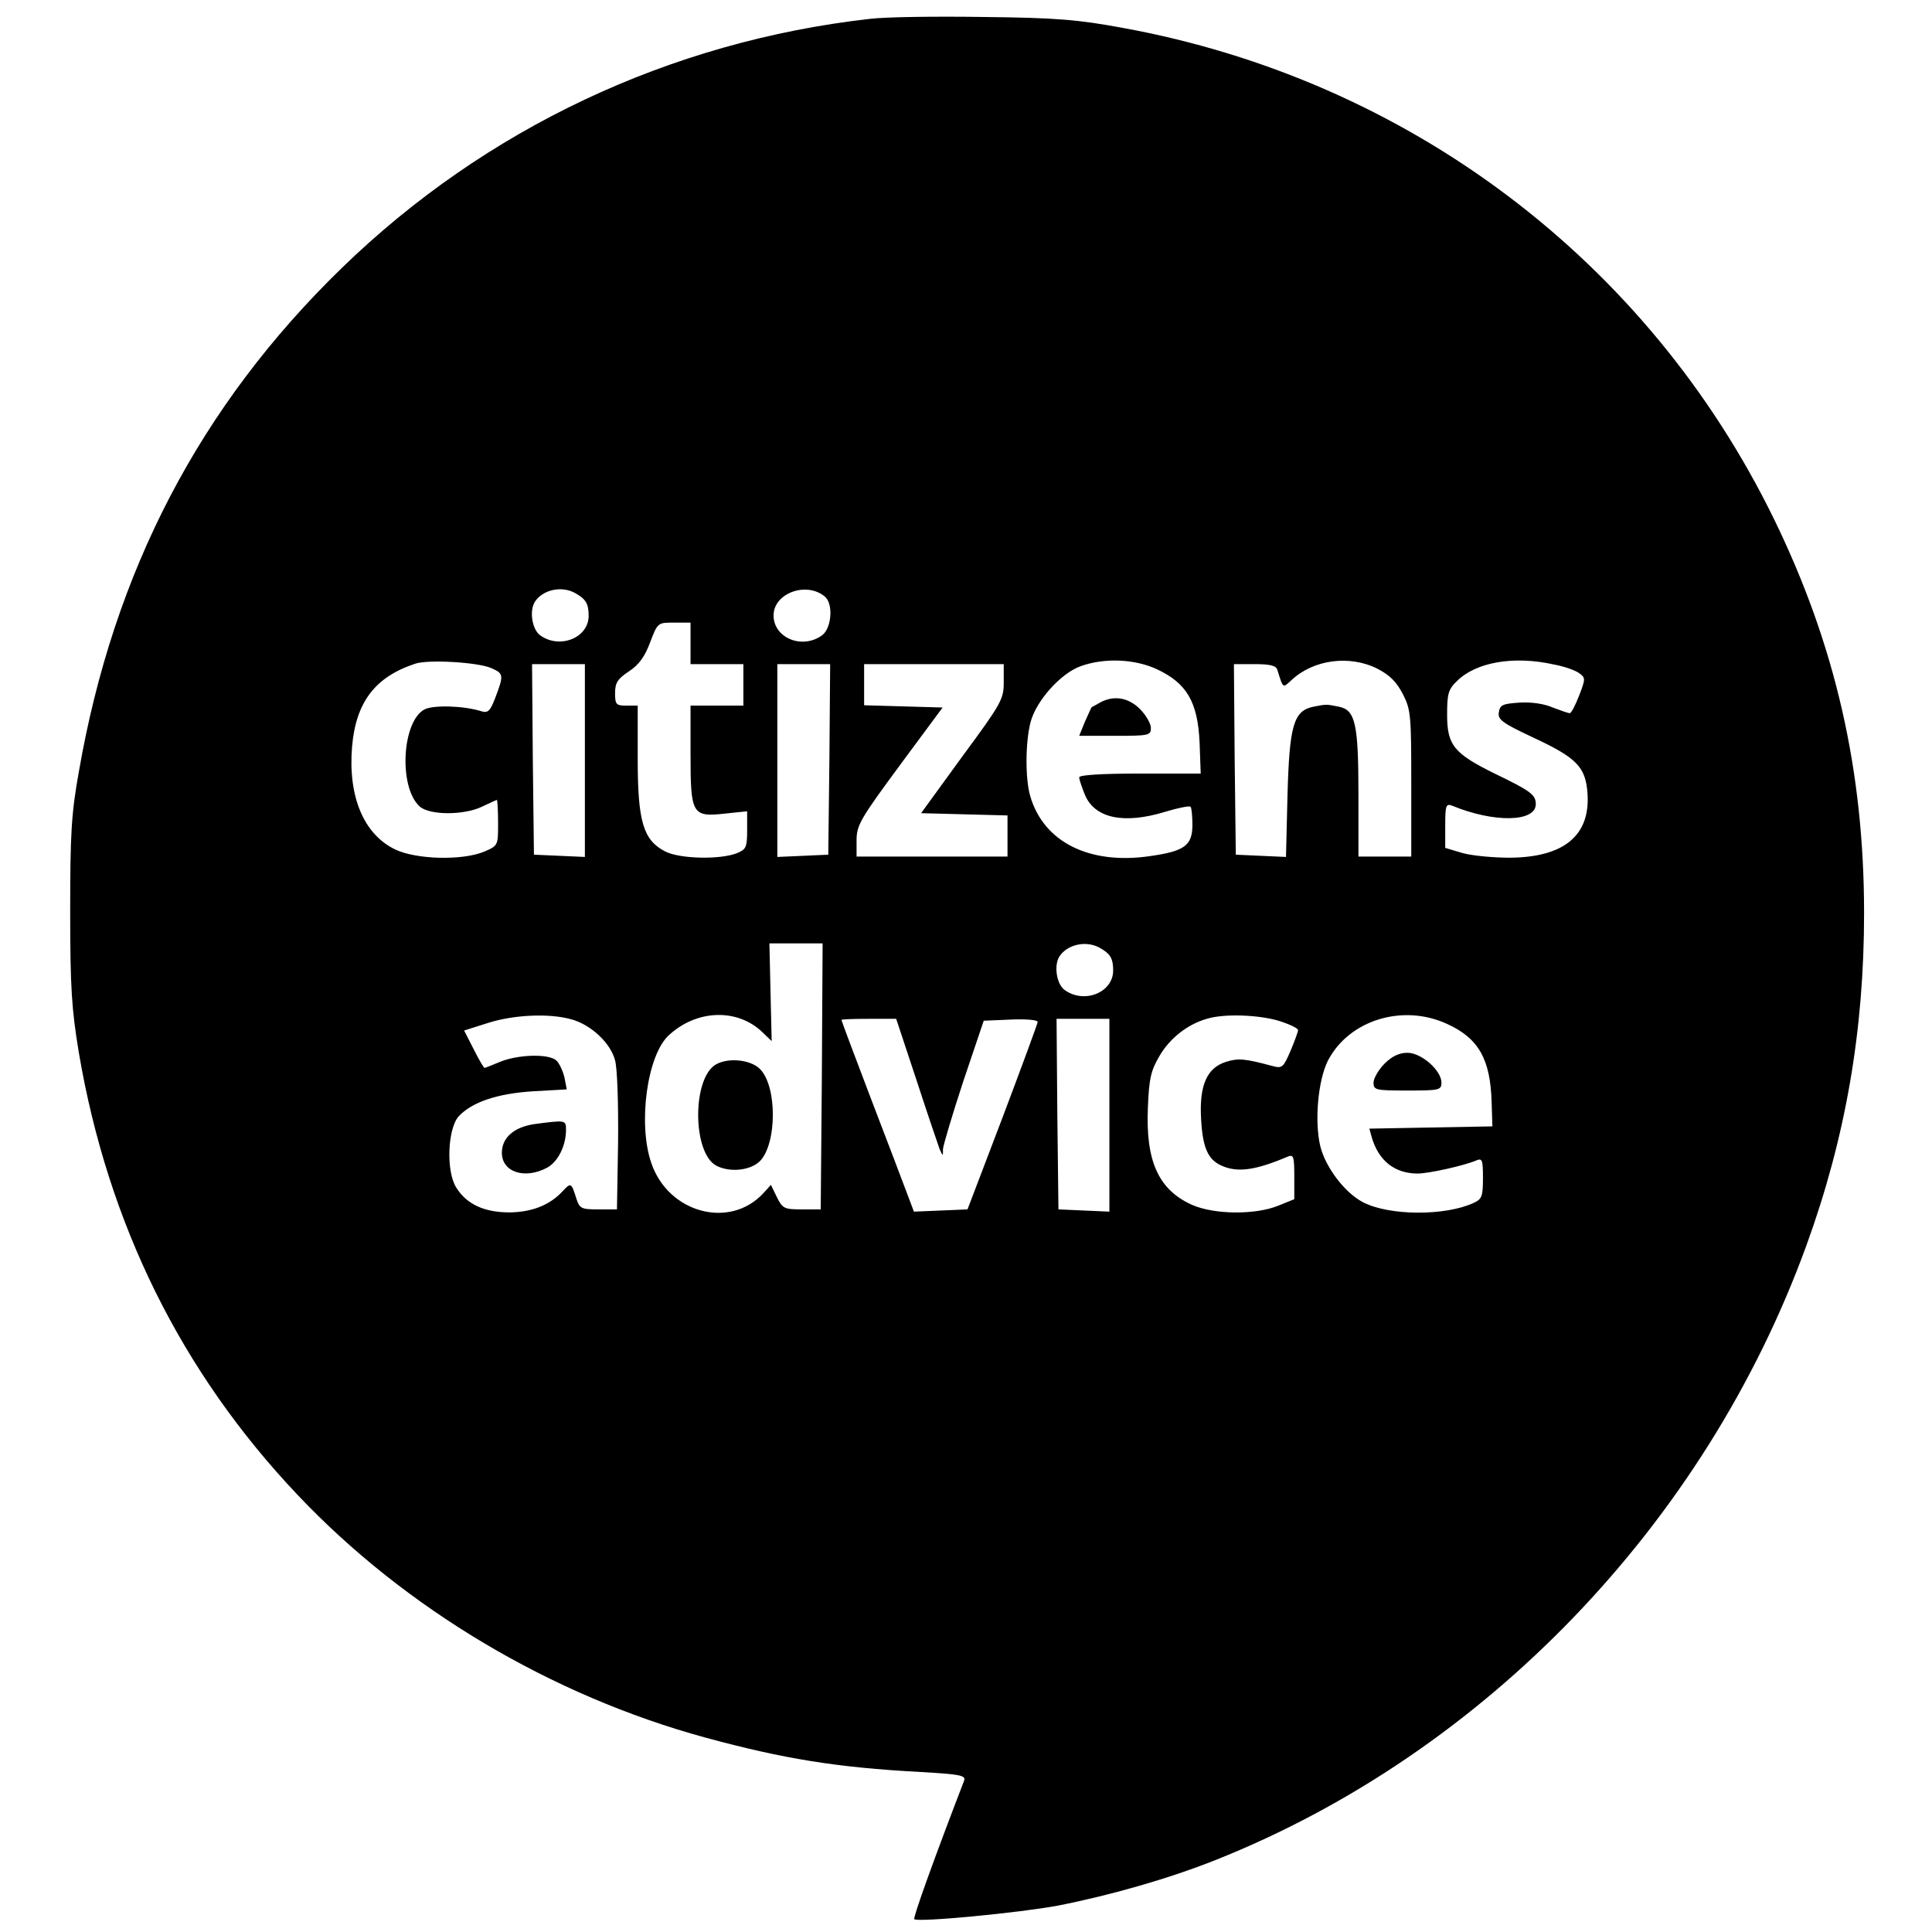 <svg version="1" xmlns="http://www.w3.org/2000/svg" width="682.667" height="682.667" viewBox="0 0 512 512"><path d="M230.5 5c-53 6-101.9 29.1-139.9 66-37.6 36.5-60.5 80.4-69.7 133.5-2 11.1-2.3 16.5-2.3 37 0 20.4.4 26 2.3 37.5 7.7 45.3 27.1 84.6 58 117.2 28.5 30.1 67.1 53.1 108.1 64.3 20.7 5.6 34.6 7.9 57 9.1 10.5.6 12 .9 11.5 2.3-7.7 20-13.6 36.3-13.2 36.7.9.9 28-1.7 38.1-3.6 14.2-2.8 29.5-7.2 41.8-12.1 71.3-28.4 129.7-89.1 156.5-162.8 10.4-28.6 15.3-57 15.3-88.1 0-37.7-7.6-71.1-23.9-104.5C436.7 69.1 373.2 21.2 297.6 7.4c-11.9-2.2-17.7-2.7-37.1-2.9-12.6-.2-26.1 0-30 .5zm-78.2 152.1c2.9 1.6 3.7 2.8 3.7 6.1 0 5.8-7.6 8.9-12.8 5.2-2.2-1.5-3-6.6-1.4-9 2.1-3.1 6.9-4.2 10.5-2.3zm66.3 1c2.3 1.9 1.8 8.5-.8 10.3-5.3 3.8-12.8.6-12.8-5.3 0-5.9 8.7-9.1 13.6-5zM183 170.5v5.5h14v11h-14v12.9c0 15.9.4 16.7 9.2 15.7l5.8-.6v5c0 4.6-.3 5.1-2.7 6.1-4.6 1.8-15.4 1.5-19.1-.5-5.7-3-7.2-7.8-7.2-24.4V187h-3c-2.7 0-3-.3-3-3.3 0-2.8.7-3.8 3.7-5.8 2.6-1.7 4.2-3.9 5.6-7.7 2-5.2 2-5.2 6.3-5.2h4.4v5.5zm-52.7 6.6c3.2 1.4 3.2 1.9 1 7.7-1.4 3.7-2 4.2-3.7 3.7-4.7-1.5-12.8-1.7-15.1-.5-6 3.2-6.9 20.6-1.3 25.7 2.6 2.4 11.9 2.4 16.7 0 1.9-.9 3.6-1.7 3.8-1.7.1 0 .3 2.7.3 6.1 0 6 0 6-3.7 7.6-5.8 2.4-18 2.1-23.6-.6-8.3-4-12.5-14-11.4-27.2 1-11.8 6.1-18.5 16.7-22 3.4-1.2 16.9-.4 20.3 1.2zm176.4.3c7.8 3.7 10.7 8.6 11.2 19.3l.3 8.3h-16.1c-10.4 0-16.1.4-16.1 1s.7 2.6 1.5 4.6c2.6 6.3 10.4 7.9 21.4 4.5 3.3-1 6.3-1.6 6.6-1.3.3.3.5 2.5.5 4.8 0 5.5-2.1 7-11.4 8.3-16 2.3-28.1-3.8-31.6-16-1.3-4.5-1.3-14 .1-19.5 1.5-5.7 8-13 13.4-14.9 6.3-2.2 14.2-1.9 20.2.9zm58.3-.2c3.3 1.7 5.1 3.5 6.8 6.8 2.1 4.1 2.2 5.7 2.2 23.7V227h-14v-16.4c0-18.7-.8-22.4-5.1-23.3-3.5-.7-3.3-.7-6.9 0-5.2 1.1-6.3 5-6.8 23.5l-.4 16.3-6.7-.3-6.6-.3-.3-25.3-.2-25.2h5.5c4.1 0 5.7.4 6 1.5 1.6 5.1 1.4 4.9 3.8 2.7 5.8-5.4 15.3-6.7 22.7-3zm46.8-1.1c2.8.5 5.8 1.6 6.7 2.3 1.7 1.2 1.7 1.5 0 5.9-1 2.6-2.1 4.7-2.5 4.7-.4 0-2.4-.7-4.5-1.5-2.2-1-5.8-1.5-8.8-1.3-4.5.3-5.2.6-5.5 2.6-.3 1.9.9 2.8 9 6.6 11.6 5.4 14 7.8 14.5 14.8.8 11.2-6.2 17-20.6 17.1-4.2 0-9.8-.5-12.4-1.2l-4.7-1.4v-5.9c0-5.3.2-5.9 1.8-5.3 11.1 4.6 22.2 4.4 22.2-.4 0-2.5-1.4-3.5-10.7-8-11-5.4-12.8-7.6-12.8-15.7 0-5.5.3-6.7 2.6-8.9 5-5 15-6.8 25.7-4.4zM155 201.5v25.6l-6.7-.3-6.8-.3-.3-25.3-.2-25.2h14v25.5zm64.8-.3l-.3 25.3-6.7.3-6.8.3V176h14l-.2 25.2zm46.2-20.4c0 4.5-.6 5.6-11 19.7l-10.9 15 11.4.3 11.5.3V227h-40v-4.3c0-4 1-5.7 11.4-19.8l11.4-15.4-10.4-.3-10.4-.3V176h37v4.8zm-48.2 104.4l-.3 35.3h-5c-4.6 0-5.1-.2-6.6-3.2l-1.6-3.3-1.9 2.1c-8.9 9.8-25.3 5.4-29.8-7.9-3.6-10.4-1.1-28.7 4.7-33.9 7.4-6.8 18.1-7.1 24.7-.8l2.5 2.4-.3-12.9-.3-13H218l-.2 35.2zm73.5-34.1c2.9 1.6 3.7 2.8 3.7 6.1 0 5.8-7.6 8.9-12.8 5.2-2.2-1.5-3-6.6-1.4-9 2.1-3.1 6.9-4.2 10.5-2.3zm-140 19c5.3 1.4 10.5 6.3 11.7 10.9.6 2.2.9 11.6.8 21.7l-.3 17.8h-4.9c-4.6 0-5-.2-5.9-3-1.3-4.1-1.4-4.2-3.7-1.7-3.4 3.6-8 5.4-13.9 5.5-6.7 0-11.4-2.1-14.2-6.6-2.7-4.3-2.3-15.4.6-18.8 3.5-3.8 10.2-6.1 19.8-6.7l8.9-.5-.6-3.1c-.4-1.7-1.3-3.7-2.1-4.5-1.9-1.9-10.1-1.7-15 .3-2.1.9-3.9 1.6-4.1 1.6-.2 0-1.5-2.2-2.9-5l-2.5-4.9 6.3-2c6.9-2.2 16.2-2.6 22-1zm187.5.4c2.9.9 5.2 2 5.2 2.5 0 .4-.9 2.9-2 5.5-1.9 4.4-2.2 4.7-4.8 4-7.4-2-9.1-2.1-12.3-1.1-5.1 1.6-7.1 6.3-6.6 15.1.4 7.6 1.8 10.8 5.4 12.4 4.2 1.9 8.9 1.3 17.6-2.4 1.5-.6 1.7 0 1.7 5.3v6l-4.2 1.7c-6.1 2.5-17 2.4-22.9-.2-8.9-4-12.3-11.6-11.7-25.7.3-7.8.8-9.9 3.1-13.8 2.7-4.6 7.3-8.3 12.5-9.8 4.5-1.4 13.5-1.1 19 .5zm44.8.9c8.3 3.8 11.4 9.4 11.7 20.8l.2 6.3-16.3.3-16.3.3.6 2.2c1.8 6.3 6.1 9.7 12.2 9.7 2.9 0 12.4-2.1 15.6-3.5 1.5-.6 1.7-.1 1.7 4.7 0 4.9-.3 5.6-2.5 6.6-7.6 3.5-22.4 3.4-29.3-.2-4.8-2.5-9.9-9.2-11.3-14.8-1.6-6.7-.6-17.5 2-22.7 5.6-10.8 19.9-15.2 31.7-9.7zm-140.7 14.9c2.9 8.9 5.7 17.1 6.1 18.2.9 2 .9 2 .9 0 .1-1.1 2.5-9.2 5.4-18l5.4-16 7.1-.3c4-.2 7.2.1 7.2.6 0 .4-4.2 11.8-9.3 25.3l-9.3 24.4-7.1.3-7.1.3-2-5.3c-1.1-2.9-5.4-14.3-9.6-25.2-4.2-11-7.6-20.1-7.6-20.3 0-.2 3.3-.3 7.3-.3h7.2l5.4 16.3zm51.1 9.2v25.6l-6.7-.3-6.8-.3-.3-25.3-.2-25.2h14v25.5z"/><path d="M291.5 186.2c-1.1.6-2.1 1.2-2.2 1.2-.1.1-.9 1.9-1.8 3.9L286 195h9.5c9 0 9.5-.1 9.5-2.1 0-1.1-1.3-3.4-2.9-5-3.1-3.1-7-3.7-10.6-1.7zM189.7 282.1c-6.3 3.7-6.2 23.4.1 26.8 3.6 1.9 9.1 1.3 11.6-1.2 4.5-4.6 4.6-19.8 0-24.4-2.5-2.5-8.4-3.1-11.7-1.2zM141.6 297.9c-5.4.8-8.6 3.6-8.6 7.6 0 5.1 6 7.1 11.9 4 2.9-1.5 5.1-5.8 5.1-10.1 0-2.6-.1-2.6-8.4-1.5zM366.9 281.9c-1.6 1.6-2.9 3.9-2.9 5 0 2 .6 2.1 9 2.1s9-.1 9-2.1c0-3.2-5.3-7.9-9-7.9-2.2 0-4.1.9-6.1 2.9z"/></svg>